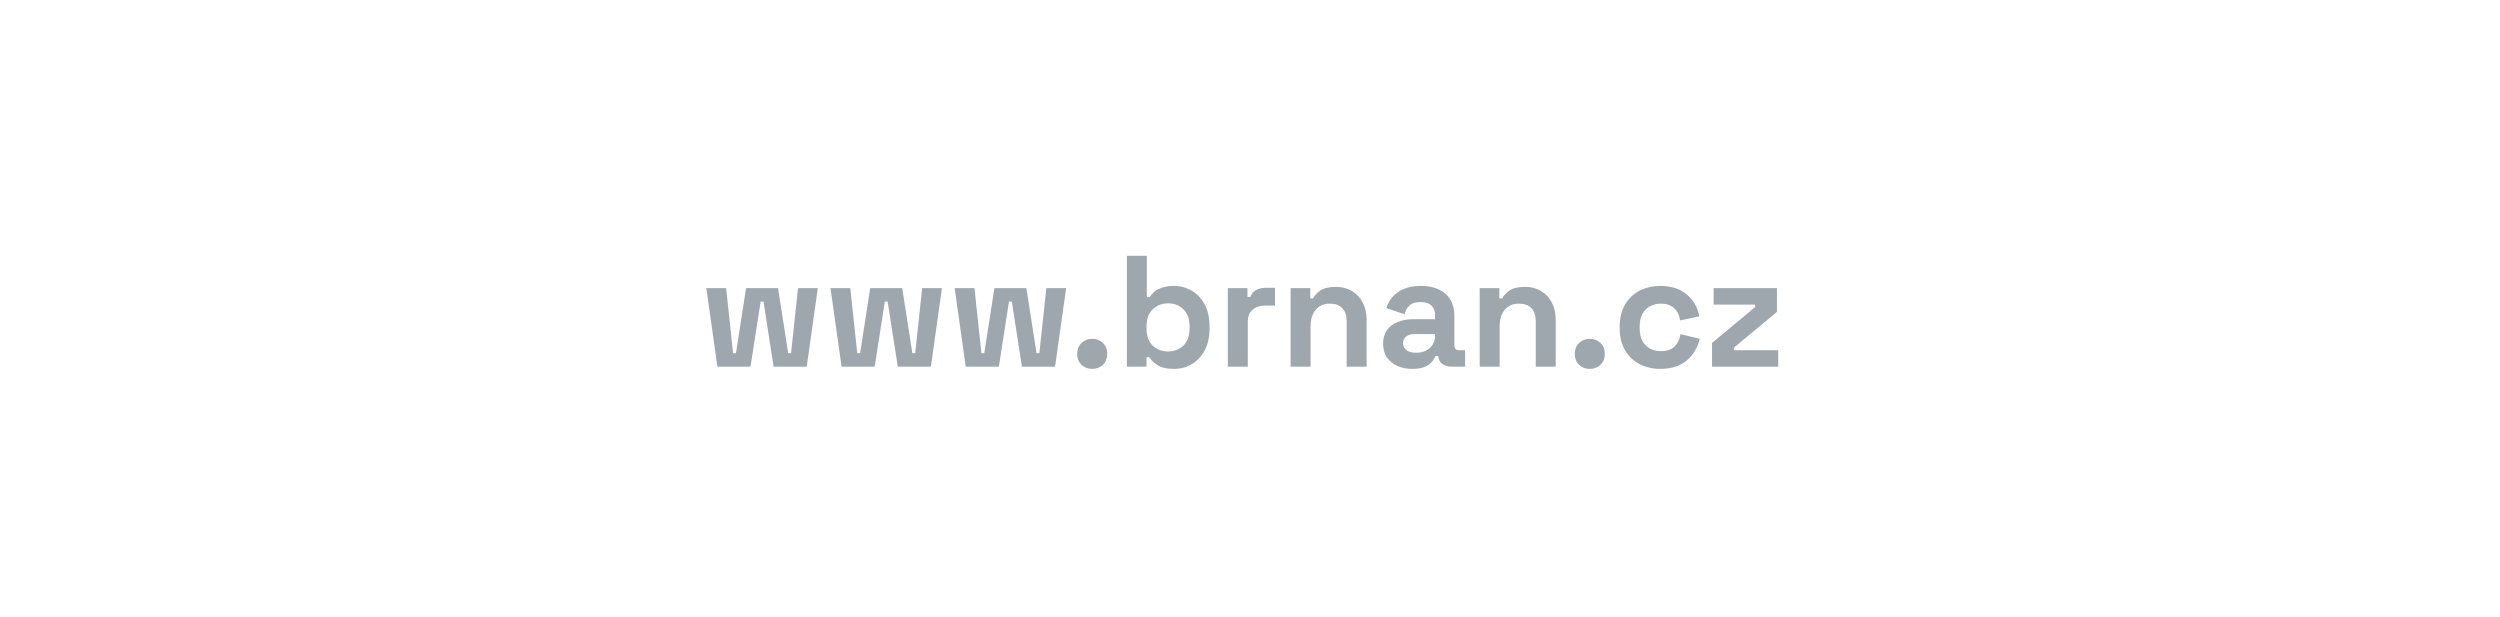 <svg xmlns="http://www.w3.org/2000/svg" width="300" height="74" viewBox="0 0 300 74" fill="none"><path d="M86.09 44L84.76 34.576H87.135L87.971 42.385H88.313L89.529 34.576H93.367L94.583 42.385H94.925L95.761 34.576H98.136L96.806 44H92.835L91.619 36.191H91.277L90.061 44H86.09ZM100.989 44L99.659 34.576H102.034L102.87 42.385H103.212L104.428 34.576H108.266L109.482 42.385H109.824L110.66 34.576H113.035L111.705 44H107.734L106.518 36.191H106.176L104.96 44H100.989ZM115.889 44L114.559 34.576H116.934L117.77 42.385H118.112L119.328 34.576H123.166L124.382 42.385H124.724L125.56 34.576H127.935L126.605 44H122.634L121.418 36.191H121.076L119.86 44H115.889ZM131.065 44.266C130.559 44.266 130.128 44.101 129.773 43.772C129.431 43.43 129.26 42.993 129.26 42.461C129.26 41.929 129.431 41.498 129.773 41.169C130.128 40.827 130.559 40.656 131.065 40.656C131.585 40.656 132.015 40.827 132.357 41.169C132.699 41.498 132.87 41.929 132.87 42.461C132.87 42.993 132.699 43.43 132.357 43.772C132.015 44.101 131.585 44.266 131.065 44.266ZM140.886 44.266C140.037 44.266 139.385 44.12 138.929 43.829C138.473 43.538 138.137 43.215 137.922 42.86H137.58V44H135.224V30.7H137.618V35.659H137.96C138.099 35.431 138.283 35.216 138.511 35.013C138.751 34.81 139.062 34.646 139.442 34.519C139.834 34.38 140.316 34.31 140.886 34.31C141.646 34.31 142.349 34.5 142.995 34.88C143.641 35.247 144.16 35.792 144.553 36.514C144.945 37.236 145.142 38.11 145.142 39.136V39.44C145.142 40.466 144.945 41.34 144.553 42.062C144.16 42.784 143.641 43.335 142.995 43.715C142.349 44.082 141.646 44.266 140.886 44.266ZM140.164 42.176C140.898 42.176 141.513 41.942 142.007 41.473C142.501 40.992 142.748 40.295 142.748 39.383V39.193C142.748 38.281 142.501 37.591 142.007 37.122C141.525 36.641 140.911 36.4 140.164 36.4C139.429 36.4 138.815 36.641 138.321 37.122C137.827 37.591 137.58 38.281 137.58 39.193V39.383C137.58 40.295 137.827 40.992 138.321 41.473C138.815 41.942 139.429 42.176 140.164 42.176ZM147.34 44V34.576H149.696V35.64H150.038C150.177 35.26 150.405 34.981 150.722 34.804C151.051 34.627 151.431 34.538 151.862 34.538H153.002V36.666H151.824C151.216 36.666 150.715 36.831 150.323 37.16C149.93 37.477 149.734 37.971 149.734 38.642V44H147.34ZM154.873 44V34.576H157.229V35.811H157.571C157.723 35.482 158.008 35.171 158.426 34.88C158.844 34.576 159.477 34.424 160.326 34.424C161.061 34.424 161.7 34.595 162.245 34.937C162.802 35.266 163.233 35.729 163.537 36.324C163.841 36.907 163.993 37.591 163.993 38.376V44H161.599V38.566C161.599 37.857 161.422 37.325 161.067 36.97C160.725 36.615 160.231 36.438 159.585 36.438C158.85 36.438 158.28 36.685 157.875 37.179C157.47 37.66 157.267 38.338 157.267 39.212V44H154.873ZM169.507 44.266C168.836 44.266 168.234 44.152 167.702 43.924C167.17 43.683 166.746 43.341 166.429 42.898C166.125 42.442 165.973 41.891 165.973 41.245C165.973 40.599 166.125 40.061 166.429 39.63C166.746 39.187 167.176 38.857 167.721 38.642C168.278 38.414 168.912 38.3 169.621 38.3H172.205V37.768C172.205 37.325 172.066 36.964 171.787 36.685C171.508 36.394 171.065 36.248 170.457 36.248C169.862 36.248 169.418 36.387 169.127 36.666C168.836 36.932 168.646 37.28 168.557 37.711L166.353 36.97C166.505 36.489 166.746 36.052 167.075 35.659C167.417 35.254 167.867 34.931 168.424 34.69C168.994 34.437 169.684 34.31 170.495 34.31C171.736 34.31 172.718 34.62 173.44 35.241C174.162 35.862 174.523 36.761 174.523 37.939V41.454C174.523 41.834 174.7 42.024 175.055 42.024H175.815V44H174.219C173.75 44 173.364 43.886 173.06 43.658C172.756 43.43 172.604 43.126 172.604 42.746V42.727H172.243C172.192 42.879 172.078 43.082 171.901 43.335C171.724 43.576 171.445 43.791 171.065 43.981C170.685 44.171 170.166 44.266 169.507 44.266ZM169.925 42.328C170.596 42.328 171.141 42.144 171.559 41.777C171.99 41.397 172.205 40.897 172.205 40.276V40.086H169.792C169.349 40.086 169 40.181 168.747 40.371C168.494 40.561 168.367 40.827 168.367 41.169C168.367 41.511 168.5 41.79 168.766 42.005C169.032 42.22 169.418 42.328 169.925 42.328ZM177.565 44V34.576H179.921V35.811H180.263C180.415 35.482 180.7 35.171 181.118 34.88C181.536 34.576 182.17 34.424 183.018 34.424C183.753 34.424 184.393 34.595 184.937 34.937C185.495 35.266 185.925 35.729 186.229 36.324C186.533 36.907 186.685 37.591 186.685 38.376V44H184.291V38.566C184.291 37.857 184.114 37.325 183.759 36.97C183.417 36.615 182.923 36.438 182.277 36.438C181.543 36.438 180.973 36.685 180.567 37.179C180.162 37.66 179.959 38.338 179.959 39.212V44H177.565ZM190.774 44.266C190.268 44.266 189.837 44.101 189.482 43.772C189.14 43.43 188.969 42.993 188.969 42.461C188.969 41.929 189.14 41.498 189.482 41.169C189.837 40.827 190.268 40.656 190.774 40.656C191.294 40.656 191.724 40.827 192.066 41.169C192.408 41.498 192.579 41.929 192.579 42.461C192.579 42.993 192.408 43.43 192.066 43.772C191.724 44.101 191.294 44.266 190.774 44.266ZM199.248 44.266C198.336 44.266 197.507 44.076 196.759 43.696C196.025 43.316 195.442 42.765 195.011 42.043C194.581 41.321 194.365 40.447 194.365 39.421V39.155C194.365 38.129 194.581 37.255 195.011 36.533C195.442 35.811 196.025 35.26 196.759 34.88C197.507 34.5 198.336 34.31 199.248 34.31C200.148 34.31 200.92 34.468 201.566 34.785C202.212 35.102 202.732 35.539 203.124 36.096C203.53 36.641 203.796 37.261 203.922 37.958L201.604 38.452C201.554 38.072 201.44 37.73 201.262 37.426C201.085 37.122 200.832 36.881 200.502 36.704C200.186 36.527 199.787 36.438 199.305 36.438C198.824 36.438 198.387 36.546 197.994 36.761C197.614 36.964 197.31 37.274 197.082 37.692C196.867 38.097 196.759 38.598 196.759 39.193V39.383C196.759 39.978 196.867 40.485 197.082 40.903C197.31 41.308 197.614 41.619 197.994 41.834C198.387 42.037 198.824 42.138 199.305 42.138C200.027 42.138 200.572 41.954 200.939 41.587C201.319 41.207 201.56 40.713 201.661 40.105L203.979 40.656C203.815 41.327 203.53 41.942 203.124 42.499C202.732 43.044 202.212 43.474 201.566 43.791C200.92 44.108 200.148 44.266 199.248 44.266ZM205.445 44V41.15L210.613 36.856V36.552H205.635V34.576H213.235V37.426L208.067 41.72V42.024H213.387V44H205.445Z" fill="#9EA6AE"></path></svg>